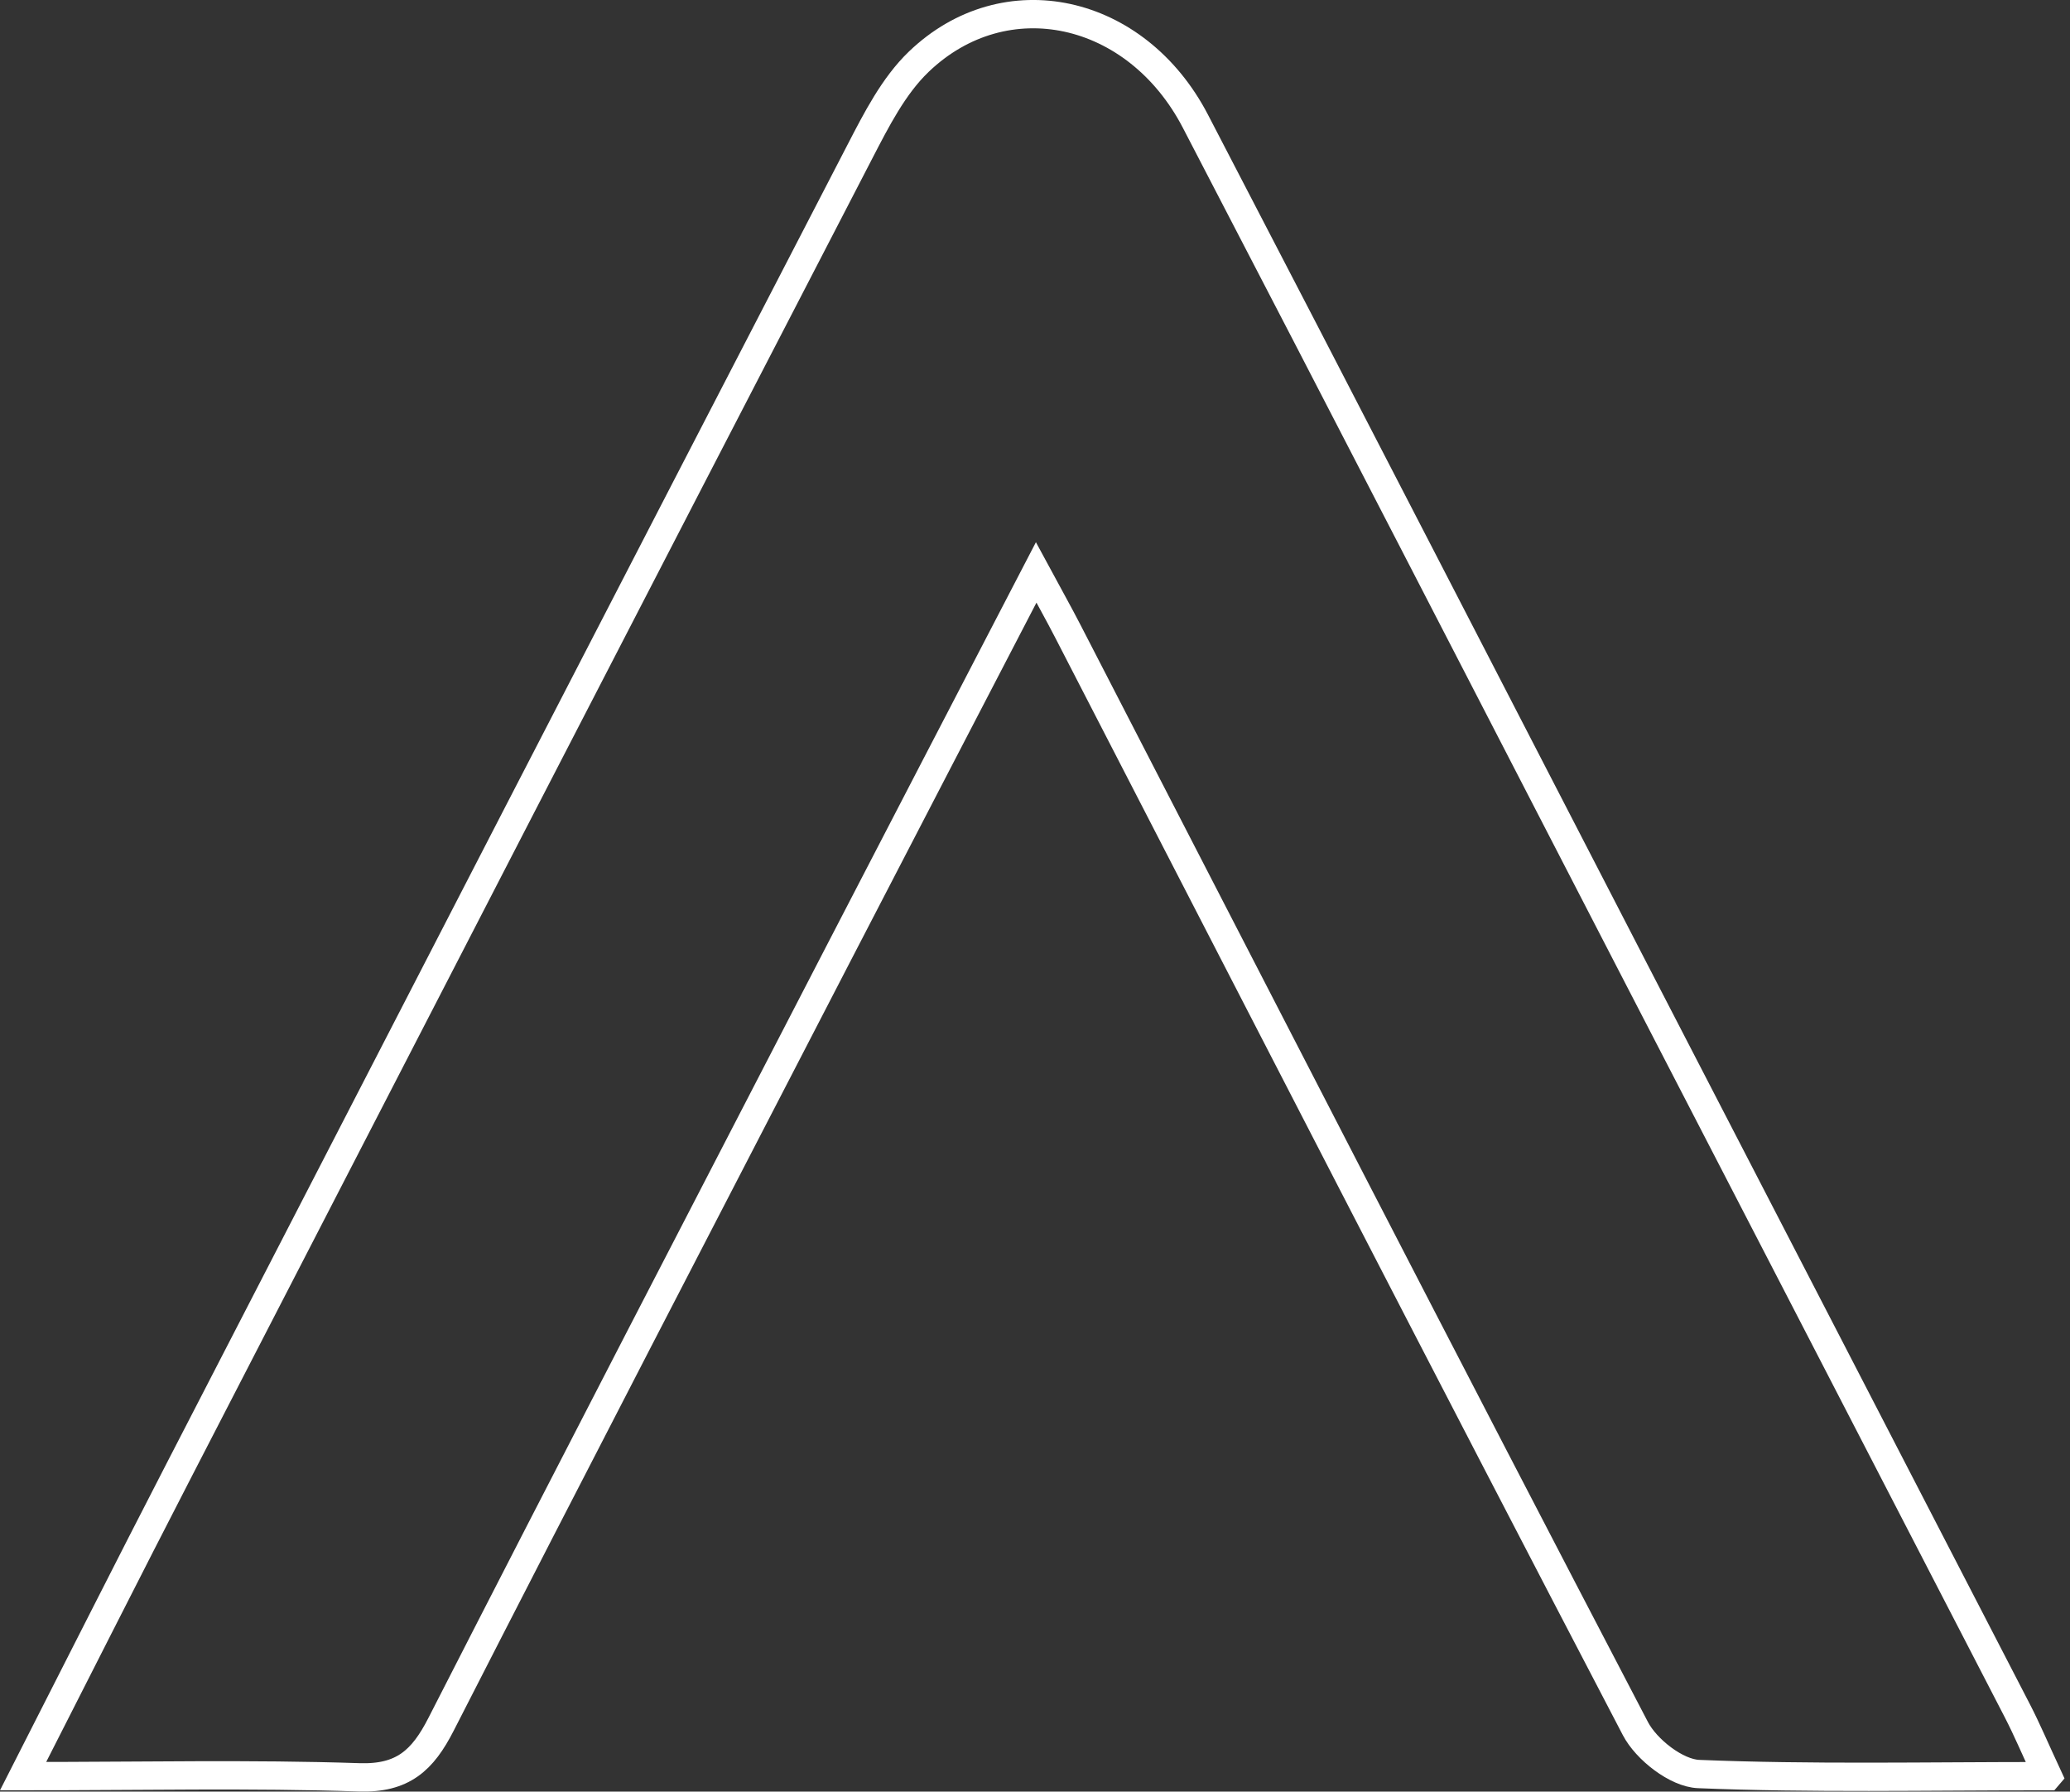 <svg xmlns="http://www.w3.org/2000/svg" id="Capa_2" data-name="Capa 2" viewBox="0 0 1023.27 885.54"><rect x="0" y="0" width="1023.27" height="885.54" fill="#333333" stroke="none"/><defs><style>      .cls-1 {        fill: none;        stroke: #fff;        stroke-miterlimit: 10;        stroke-width: 14px;      }    </style></defs><g id="Capa_1-2" data-name="Capa 1"><path class="cls-1" d="M1012.3,877.91c-61.32,0-117.05,1.23-172.63-1.05-10.93-.45-25.81-12.05-31.26-22.49-94.25-180.48-187.29-361.58-280.63-542.53-4.29-8.32-8.88-16.5-15.57-28.88-33.74,65.02-65.93,126.85-97.94,188.76-65.56,126.78-131.31,253.48-196.25,380.58-9.06,17.73-18.82,26.92-40.57,26.19-53.39-1.78-106.87-.58-166.03-.58,26.98-52.97,51.78-102.18,77.04-151.15,112.07-217.35,224.18-434.68,336.62-651.83,8.13-15.69,16.63-32.45,29.09-44.41,42.66-40.93,107.53-26.77,136.74,29.36,72.67,139.65,144.67,279.65,216.97,419.49,63.14,122.13,126.34,244.22,189.43,366.37,4.68,9.06,8.65,18.48,15,32.16Z"></path></g></svg>